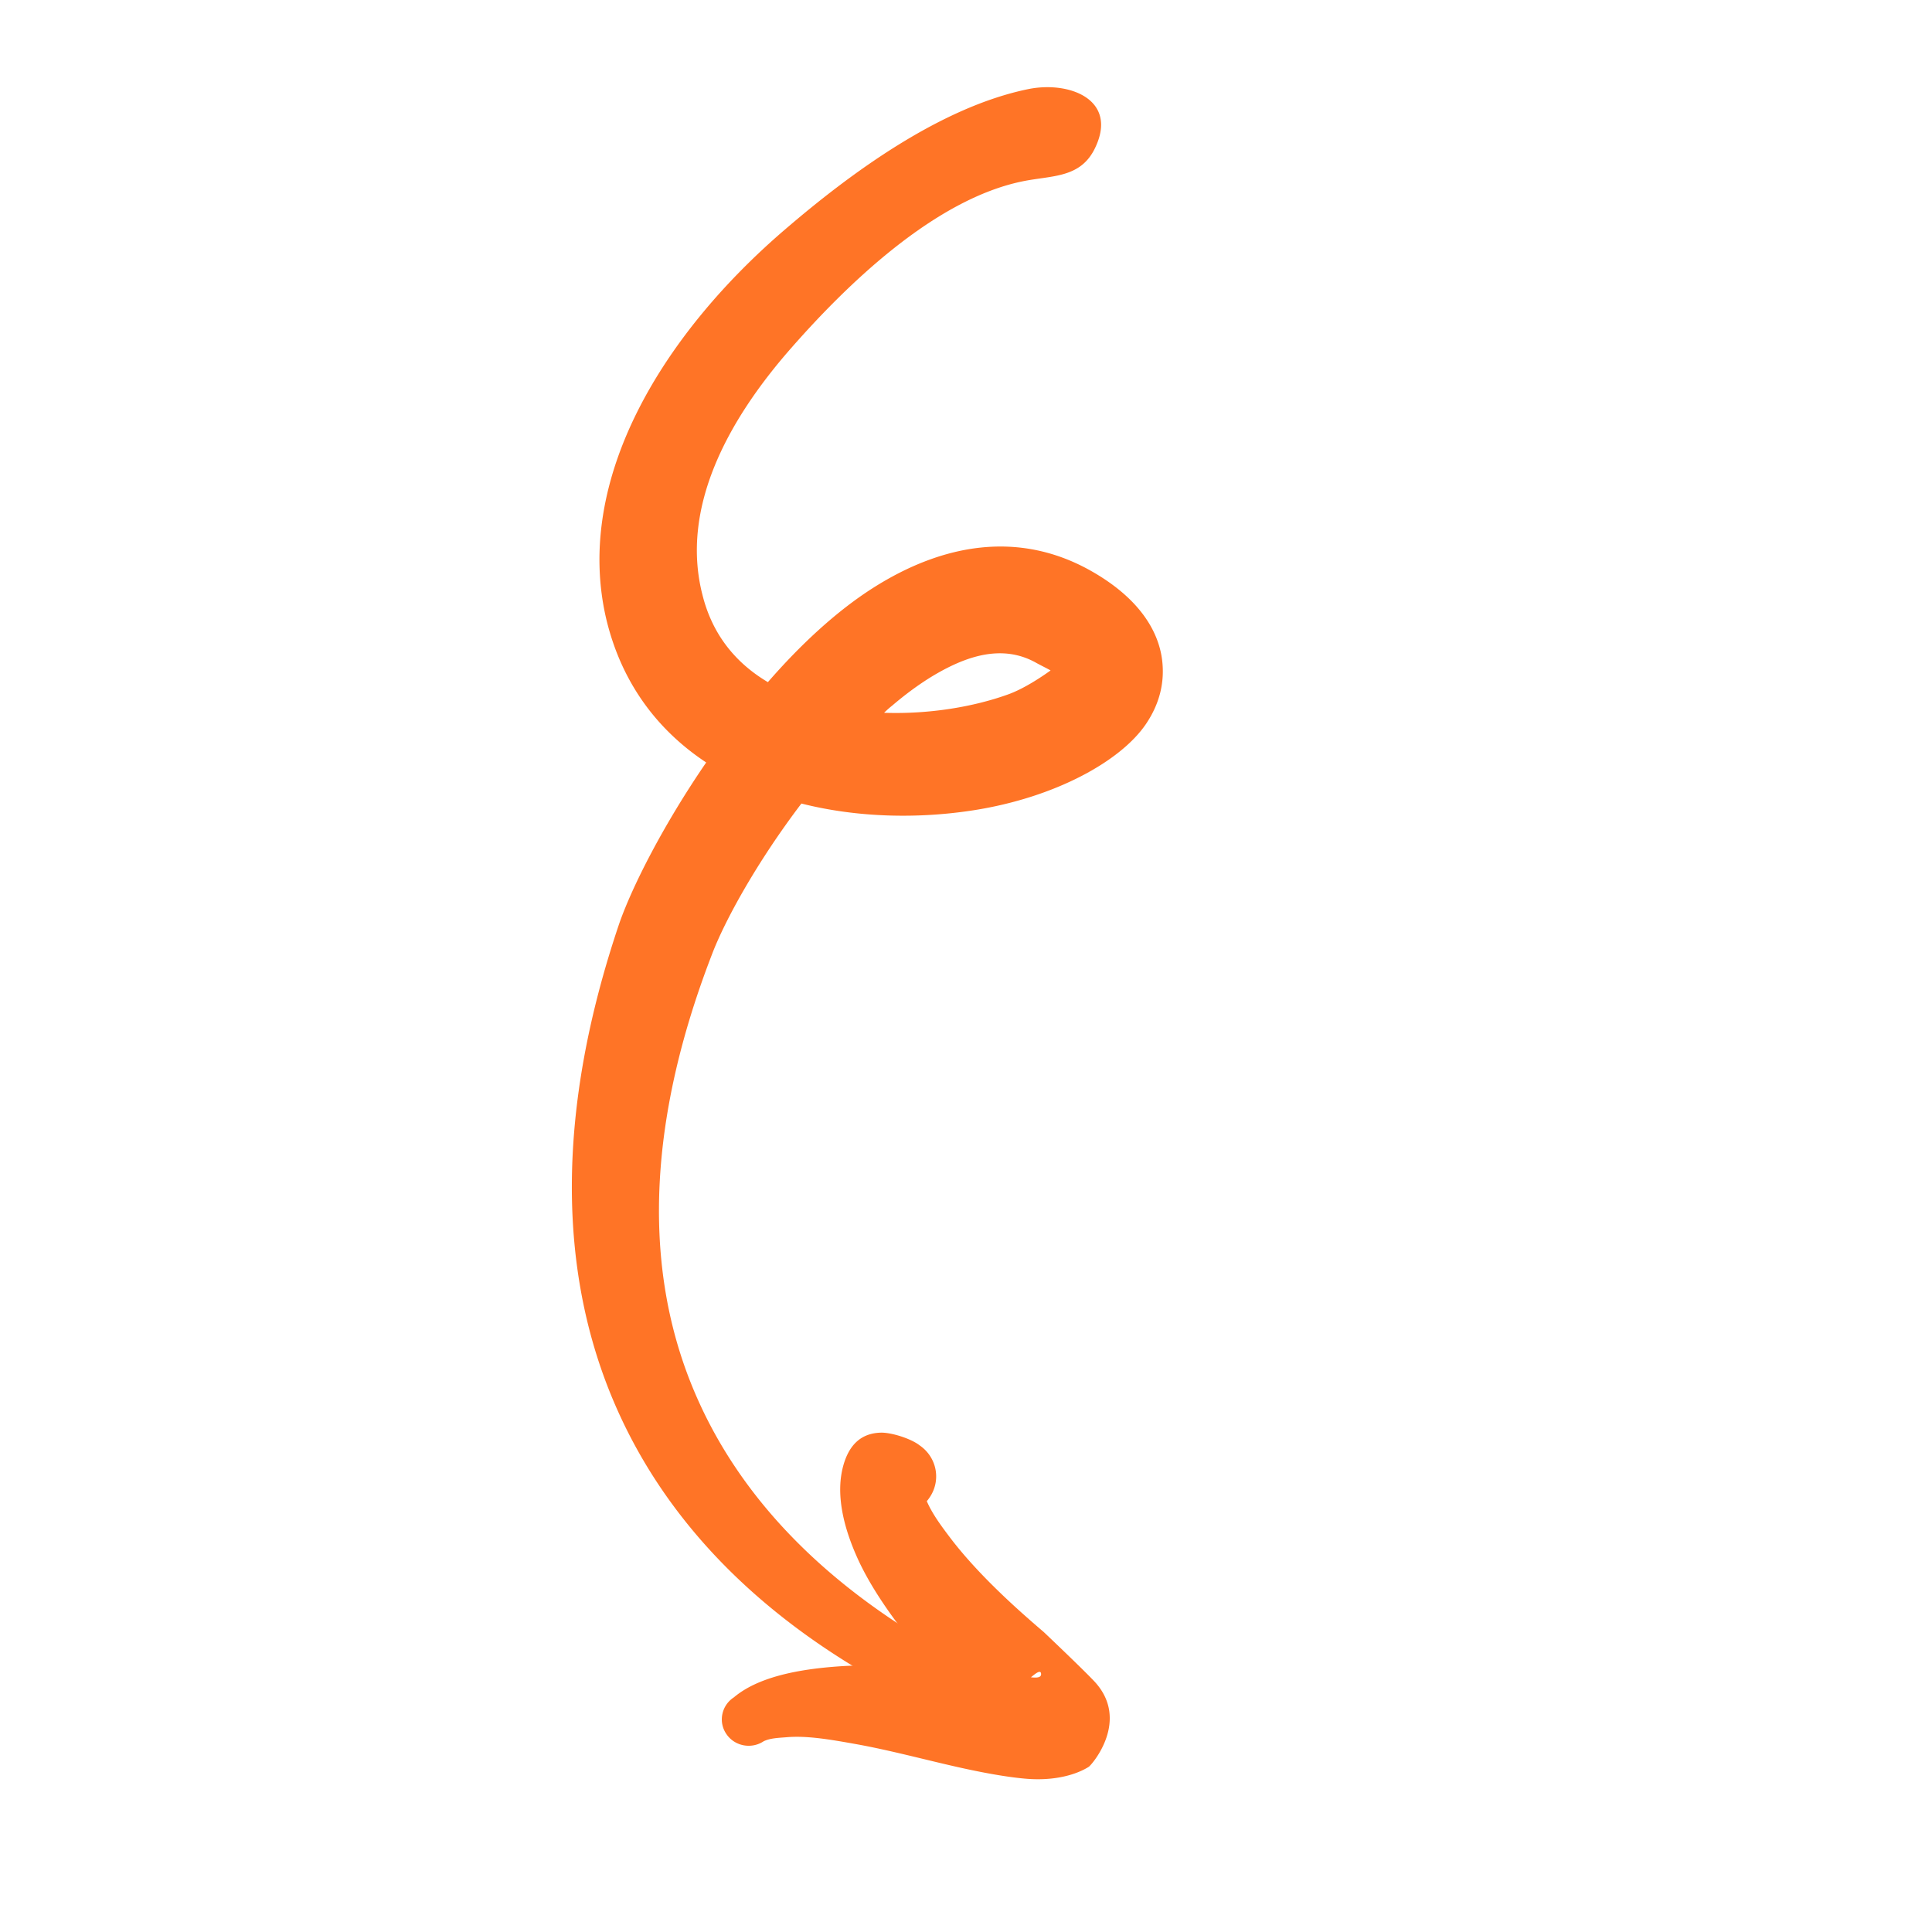 <svg width="177" height="177" viewBox="0 0 177 177" fill="none" xmlns="http://www.w3.org/2000/svg">
  <path fill-rule="evenodd" clip-rule="evenodd"
    d="M92.821 157.159c.564-1.227.015-2.65-1.222-3.212-14.474-6.866-24.014-16.172-28.444-27.589-4.312-11.118-3.6-24.196 2.035-38.826 1.214-3.238 4.235-8.66 8.231-13.916 5.167 1.307 10.74 1.402 15.781.615 7.445-1.163 13.449-4.478 15.765-7.872 1.283-1.881 1.754-3.875 1.498-5.913-.332-2.608-2.061-5.685-6.7-8.249-6.422-3.53-13.298-2.452-19.77 1.659-3.402 2.165-6.675 5.227-9.644 8.638-2.819-1.669-5.04-4.212-5.984-7.95-2.05-7.89 2.177-15.906 8.143-22.686 5.158-5.874 13.137-13.593 21.158-15.242 2.725-.562 5.36-.262 6.687-3.123 2.067-4.391-2.414-6.095-6.158-5.328-8.043 1.651-16.225 7.66-22.27 12.852-11.13 9.54-19.373 22.836-16.394 35.651 1.423 5.998 4.8 10.297 9.165 13.186-3.89 5.668-6.757 11.298-7.962 14.745-5.747 16.979-5.762 31.966-.23 44.445 5.52 12.47 16.528 22.504 33.04 29.326 1.248.55 2.711.016 3.275-1.211ZM81.736 64.646c1.852-1.579 3.763-2.886 5.713-3.775 2.481-1.127 5.031-1.506 7.446-.166.405.228.949.488 1.354.717-.794.572-2.378 1.638-3.819 2.17-3.221 1.173-7.324 1.851-11.435 1.71a9.17 9.17 0 0 1 .741-.656Z"
    fill="#FF7426" />
  <path fill-rule="evenodd" clip-rule="evenodd"
    d="M96.576 61.646c-.042.27-.043.515.13.432.217-.109.125-.245-.13-.432Zm-11.075 91.103c-2.76-.177-5.658-.264-8.331-.106-4.165.262-7.774 1.039-9.932 2.857-1.14.737-1.452 2.251-.695 3.357.747 1.117 2.288 1.418 3.416.671.594-.288 1.315-.31 2.11-.372 1.871-.162 4.029.215 6.36.632 2.973.535 6.053 1.359 8.855 1.999 2.539.586 4.847 1.005 6.612 1.163 2.778.254 4.783-.408 5.85-1.083.277-.181 3.86-4.292.482-7.861-1.213-1.273-4.455-4.344-4.615-4.496-2.097-1.791-5.929-5.14-8.605-8.685-.848-1.119-1.638-2.21-2.1-3.298a2.81 2.81 0 0 0 .232-.299c1.108-1.576.707-3.712-.884-4.807-.804-.635-2.605-1.19-3.552-1.169-1.836.048-2.921 1.135-3.447 3.023-.71 2.572-.03 5.668 1.486 8.877 1.61 3.365 4.337 6.85 6.758 9.597Zm8.948.915c.582.068.973.021.928-.341-.048-.405-.602.078-.928.341Z"
    fill="#FF7426" />
</svg>
